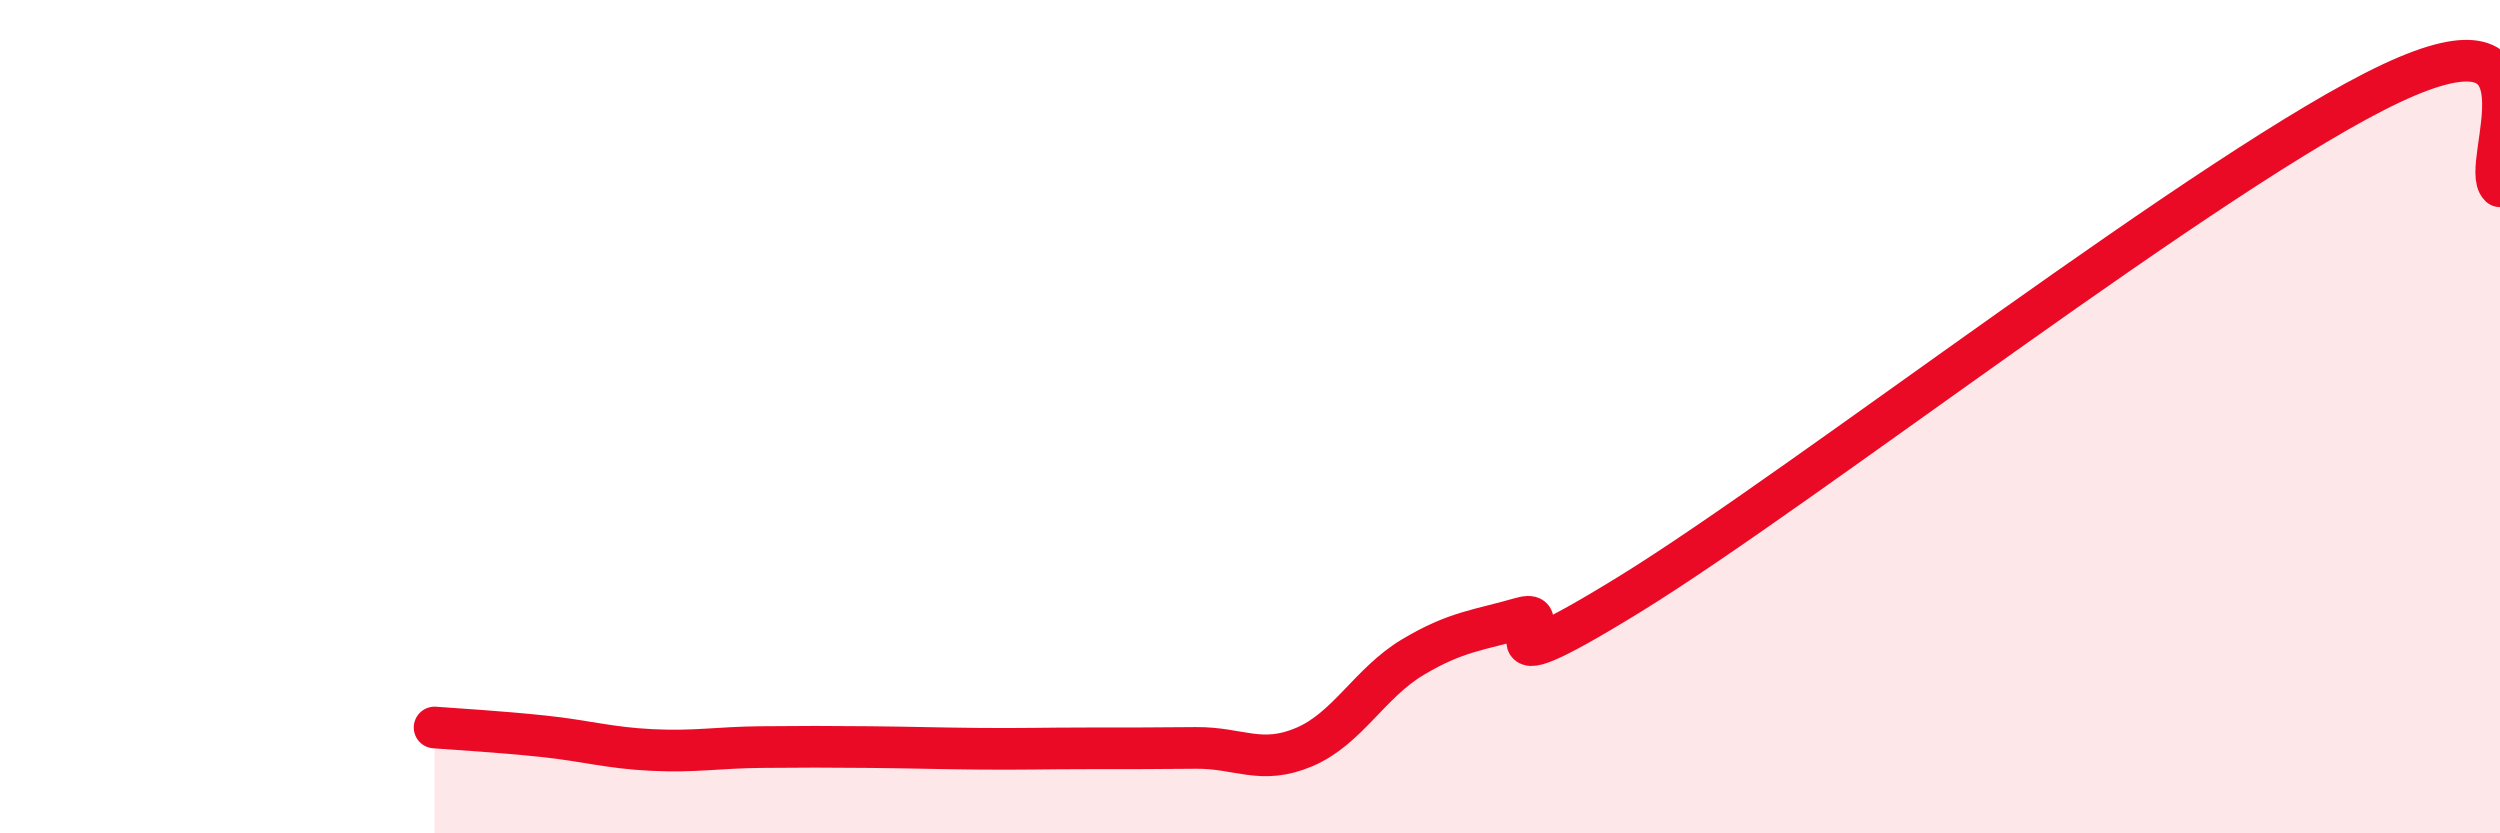 
    <svg width="60" height="20" viewBox="0 0 60 20" xmlns="http://www.w3.org/2000/svg">
      <path
        d="M 10.43,17.46 C 10.95,17.5 12,17.56 13.04,17.67 C 14.08,17.78 14.61,17.95 15.65,18 C 16.69,18.05 17.22,17.94 18.26,17.93 C 19.3,17.92 19.83,17.92 20.87,17.93 C 21.91,17.94 22.44,17.96 23.48,17.97 C 24.52,17.98 25.05,17.96 26.09,17.96 C 27.13,17.96 27.66,17.96 28.7,17.95 C 29.74,17.94 30.26,18.37 31.3,17.93 C 32.34,17.49 32.87,16.39 33.91,15.77 C 34.95,15.15 35.48,15.13 36.52,14.83 C 37.56,14.53 34.96,16.82 39.13,14.25 C 43.3,11.68 53.22,3.96 57.39,2 C 61.56,0.04 59.48,3.98 60,4.47L60 20L10.43 20Z"
        fill="#EB0A25"
        opacity="0.1"
        stroke-linecap="round"
        stroke-linejoin="round"
      />
      <path
        d="M 10.43,17.46 C 10.95,17.5 12,17.56 13.04,17.67 C 14.08,17.78 14.61,17.95 15.65,18 C 16.69,18.05 17.22,17.94 18.26,17.93 C 19.3,17.92 19.83,17.92 20.87,17.93 C 21.91,17.94 22.44,17.96 23.48,17.97 C 24.52,17.98 25.05,17.96 26.09,17.96 C 27.13,17.96 27.66,17.96 28.7,17.95 C 29.74,17.94 30.26,18.37 31.3,17.93 C 32.34,17.49 32.87,16.39 33.91,15.77 C 34.95,15.15 35.48,15.13 36.52,14.83 C 37.56,14.53 34.96,16.82 39.13,14.25 C 43.3,11.68 53.22,3.96 57.39,2 C 61.56,0.04 59.48,3.98 60,4.47"
        stroke="#EB0A25"
        stroke-width="1"
        fill="none"
        stroke-linecap="round"
        stroke-linejoin="round"
      />
    </svg>
  